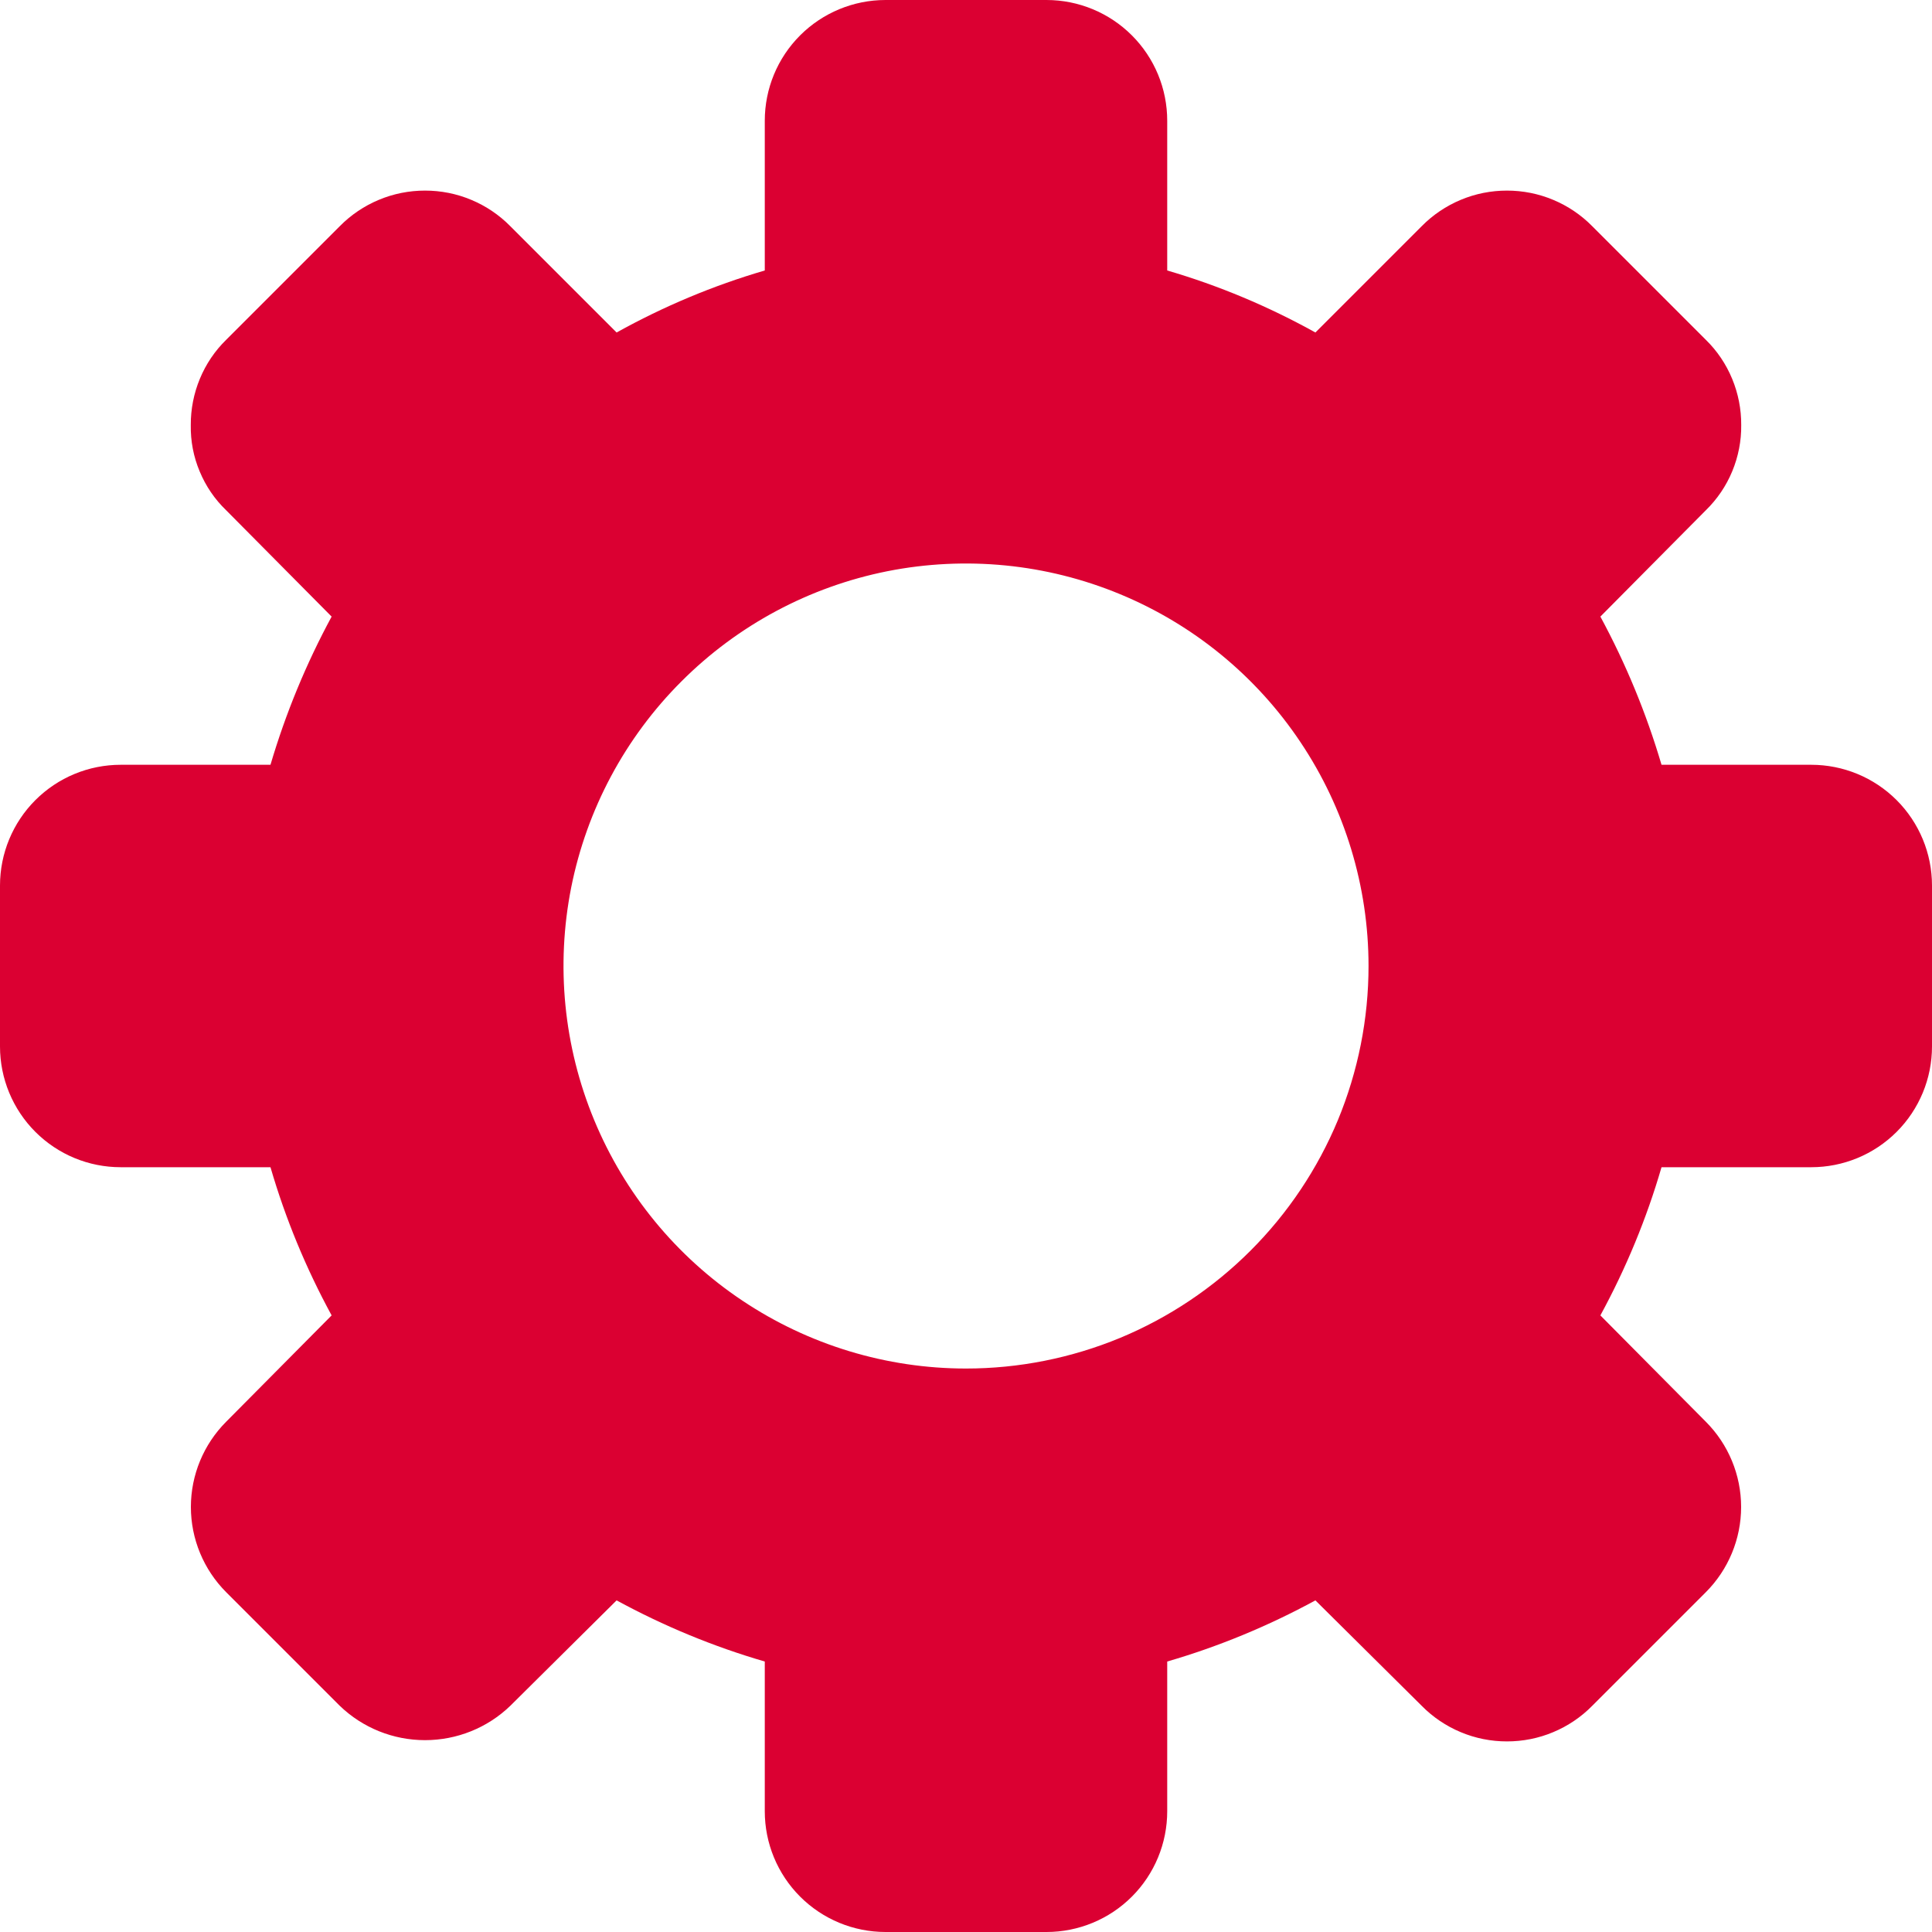 <svg width="20" height="20" viewBox="0 0 20 20" fill="none" xmlns="http://www.w3.org/2000/svg">
<g clip-path="url(#clip0_551_31207)">
<path d="M18.75 7.917H17.2C17.043 7.385 16.831 6.871 16.567 6.383L17.658 5.283C17.776 5.168 17.869 5.031 17.932 4.879C17.995 4.727 18.027 4.564 18.025 4.4C18.026 4.236 17.994 4.073 17.931 3.921C17.868 3.769 17.776 3.632 17.658 3.517L16.483 2.342C16.368 2.225 16.23 2.132 16.079 2.069C15.927 2.005 15.764 1.973 15.6 1.973C15.436 1.973 15.273 2.005 15.121 2.069C14.97 2.132 14.832 2.225 14.717 2.342L13.617 3.442C13.131 3.172 12.617 2.956 12.083 2.8V1.25C12.083 0.918 11.952 0.601 11.717 0.366C11.483 0.132 11.165 0 10.833 0L9.167 0C8.835 0 8.517 0.132 8.283 0.366C8.048 0.601 7.917 0.918 7.917 1.25V2.8C7.383 2.956 6.869 3.172 6.383 3.442L5.283 2.342C5.168 2.225 5.03 2.132 4.879 2.069C4.727 2.005 4.564 1.973 4.4 1.973C4.236 1.973 4.073 2.005 3.921 2.069C3.77 2.132 3.632 2.225 3.517 2.342L2.342 3.517C2.224 3.632 2.132 3.769 2.069 3.921C2.006 4.073 1.974 4.236 1.975 4.4C1.972 4.565 2.003 4.728 2.067 4.88C2.13 5.032 2.223 5.169 2.342 5.283L3.433 6.383C3.169 6.871 2.957 7.385 2.8 7.917H1.25C0.918 7.917 0.601 8.048 0.366 8.283C0.132 8.517 0 8.835 0 9.167L0 10.833C0 11.165 0.132 11.483 0.366 11.717C0.601 11.952 0.918 12.083 1.25 12.083H2.8C2.955 12.616 3.168 13.13 3.433 13.617L2.342 14.717C2.108 14.951 1.976 15.269 1.976 15.6C1.976 15.931 2.108 16.249 2.342 16.483L3.517 17.658C3.754 17.887 4.071 18.014 4.4 18.014C4.729 18.014 5.046 17.887 5.283 17.658L6.383 16.567C6.87 16.832 7.384 17.045 7.917 17.2V18.75C7.917 19.081 8.048 19.399 8.283 19.634C8.517 19.868 8.835 20 9.167 20H10.833C11.165 20 11.483 19.868 11.717 19.634C11.952 19.399 12.083 19.081 12.083 18.75V17.2C12.616 17.045 13.13 16.832 13.617 16.567L14.717 17.658C14.832 17.775 14.97 17.868 15.121 17.931C15.273 17.995 15.436 18.027 15.6 18.027C15.764 18.027 15.927 17.995 16.079 17.931C16.23 17.868 16.368 17.775 16.483 17.658L17.658 16.483C17.892 16.249 18.024 15.931 18.024 15.6C18.024 15.269 17.892 14.951 17.658 14.717L16.567 13.617C16.832 13.13 17.045 12.616 17.2 12.083H18.75C19.081 12.083 19.399 11.952 19.634 11.717C19.868 11.483 20 11.165 20 10.833V9.167C20 8.835 19.868 8.517 19.634 8.283C19.399 8.048 19.081 7.917 18.75 7.917ZM10 14.167C9.176 14.167 8.37 13.922 7.685 13.464C7 13.007 6.466 12.356 6.151 11.595C5.835 10.833 5.753 9.995 5.913 9.187C6.074 8.379 6.471 7.636 7.054 7.054C7.636 6.471 8.379 6.074 9.187 5.913C9.995 5.753 10.833 5.835 11.595 6.151C12.356 6.466 13.007 7 13.464 7.685C13.922 8.37 14.167 9.176 14.167 10C14.167 10.547 14.059 11.089 13.85 11.595C13.64 12.1 13.333 12.559 12.946 12.946C12.559 13.333 12.1 13.64 11.595 13.85C11.089 14.059 10.547 14.167 10 14.167Z" fill="#DB0032"/>
</g>
<defs>
<clipPath id="clip0_551_31207">
<rect width="20" height="20" fill="white"/>
</clipPath>
</defs>
</svg>
